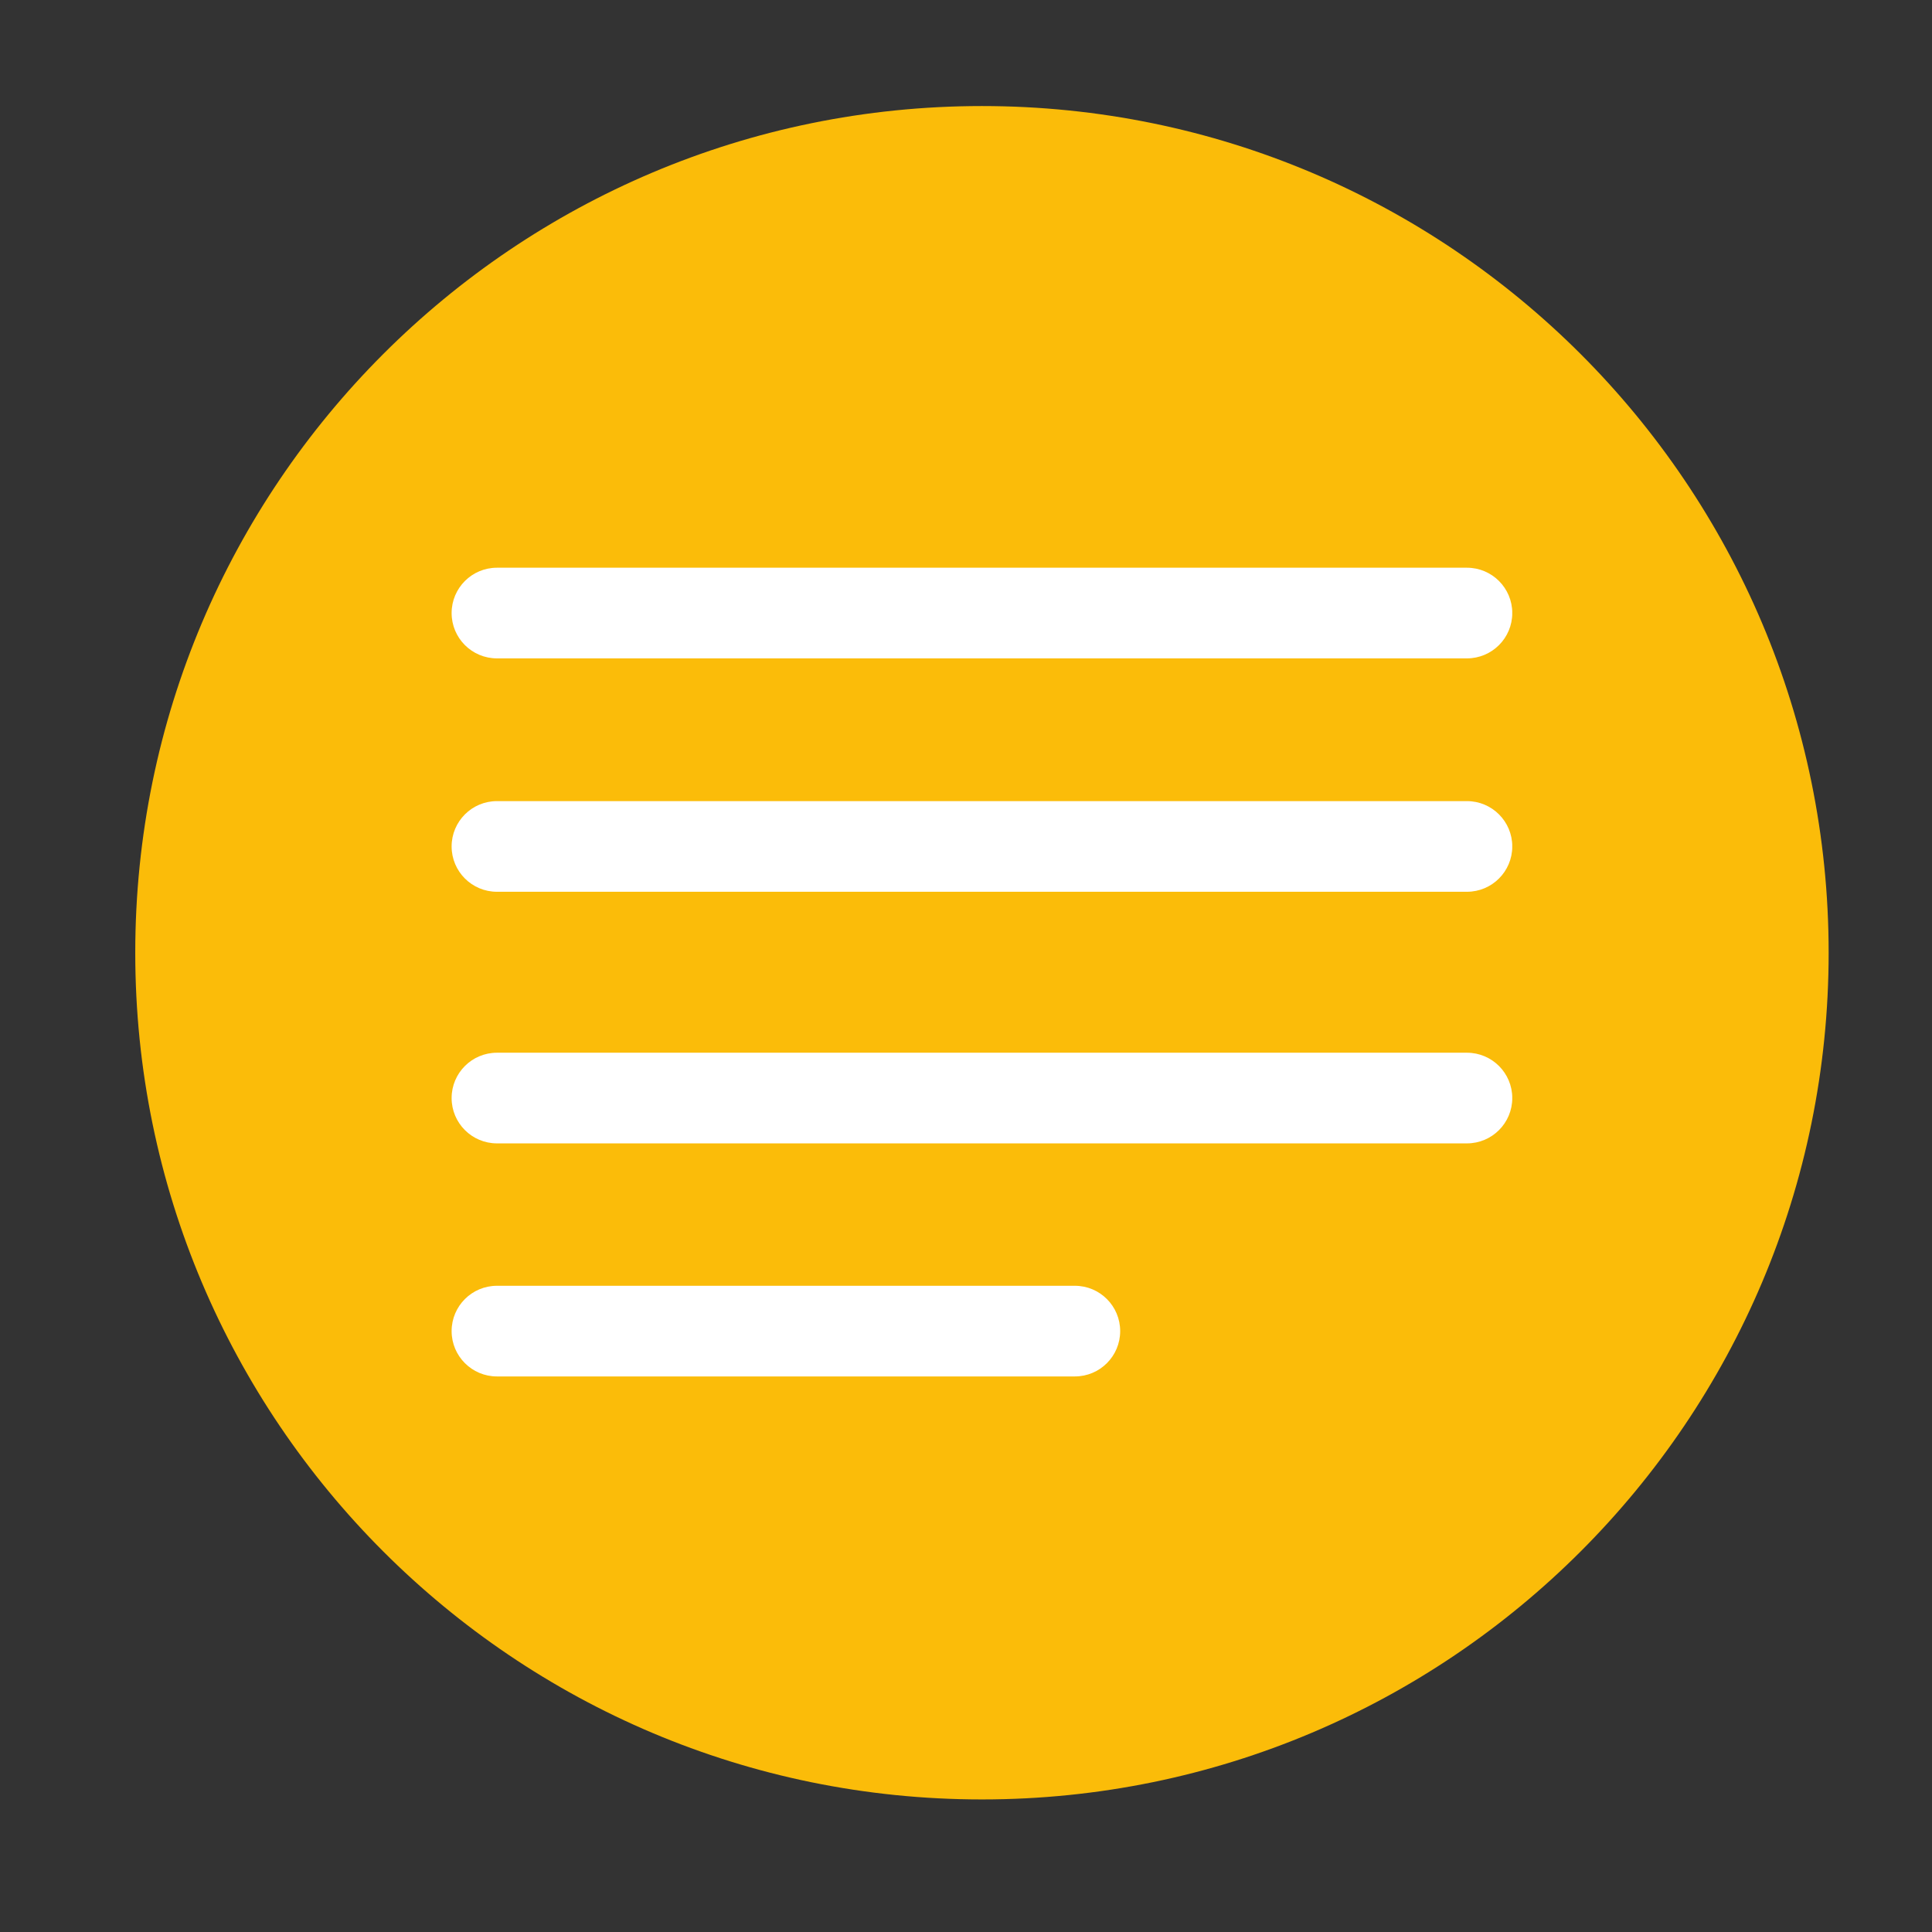 <svg xmlns="http://www.w3.org/2000/svg" xmlns:xlink="http://www.w3.org/1999/xlink" width="1080" zoomAndPan="magnify" viewBox="0 0 810 810" height="1080" preserveAspectRatio="xMidYMid meet" version="1.0"><rect x="0" y="0" width="810" height="810" fill="#333333" stroke="none"/><defs><clipPath id="5562b73cd0"><path d="M 56.707 44.461 L 766.668 44.461 L 766.668 754.422 L 56.707 754.422 Z M 56.707 44.461 " clip-rule="nonzero"/></clipPath><clipPath id="95c0b314b9"><path d="M 411.688 44.461 C 215.637 44.461 56.707 203.391 56.707 399.441 C 56.707 595.492 215.637 754.422 411.688 754.422 C 607.738 754.422 766.668 595.492 766.668 399.441 C 766.668 203.391 607.738 44.461 411.688 44.461 Z M 411.688 44.461 " clip-rule="nonzero"/></clipPath><clipPath id="dff8f5540e"><path d="M 189.344 238.02 L 634.156 238.02 L 634.156 276.027 L 189.344 276.027 Z M 189.344 238.02 " clip-rule="nonzero"/></clipPath><clipPath id="1ef9c47c1c"><path d="M 208.348 238.02 L 615.023 238.02 C 625.52 238.02 634.027 246.527 634.027 257.023 C 634.027 267.52 625.52 276.027 615.023 276.027 L 208.348 276.027 C 197.855 276.027 189.344 267.52 189.344 257.023 C 189.344 246.527 197.855 238.02 208.348 238.02 Z M 208.348 238.02 " clip-rule="nonzero"/></clipPath><clipPath id="bed638d476"><path d="M 189.344 335.871 L 634.156 335.871 L 634.156 373.879 L 189.344 373.879 Z M 189.344 335.871 " clip-rule="nonzero"/></clipPath><clipPath id="bfa64012ec"><path d="M 208.348 335.871 L 615.023 335.871 C 625.52 335.871 634.027 344.379 634.027 354.875 C 634.027 365.371 625.52 373.879 615.023 373.879 L 208.348 373.879 C 197.855 373.879 189.344 365.371 189.344 354.875 C 189.344 344.379 197.855 335.871 208.348 335.871 Z M 208.348 335.871 " clip-rule="nonzero"/></clipPath><clipPath id="0d6e8af90a"><path d="M 189.344 441.359 L 634.156 441.359 L 634.156 479.367 L 189.344 479.367 Z M 189.344 441.359 " clip-rule="nonzero"/></clipPath><clipPath id="78f0a15126"><path d="M 208.348 441.359 L 615.023 441.359 C 625.52 441.359 634.027 449.867 634.027 460.363 C 634.027 470.859 625.52 479.367 615.023 479.367 L 208.348 479.367 C 197.855 479.367 189.344 470.859 189.344 460.363 C 189.344 449.867 197.855 441.359 208.348 441.359 Z M 208.348 441.359 " clip-rule="nonzero"/></clipPath><clipPath id="e05697a7b0"><path d="M 189.344 539.07 L 469.652 539.07 L 469.652 577.078 L 189.344 577.078 Z M 189.344 539.07 " clip-rule="nonzero"/></clipPath><clipPath id="54a20cb5bf"><path d="M 208.348 539.07 L 450.637 539.07 C 461.133 539.07 469.641 547.578 469.641 558.074 C 469.641 568.57 461.133 577.078 450.637 577.078 L 208.348 577.078 C 197.855 577.078 189.344 568.57 189.344 558.074 C 189.344 547.578 197.855 539.07 208.348 539.07 Z M 208.348 539.07 " clip-rule="nonzero"/></clipPath></defs><g clip-path="url(#5562b73cd0)"><g clip-path="url(#95c0b314b9)"><path fill="#fbbc09" d="M 56.707 44.461 L 766.668 44.461 L 766.668 754.422 L 56.707 754.422 Z M 56.707 44.461 " fill-opacity="1" fill-rule="nonzero"/></g></g><g clip-path="url(#dff8f5540e)"><g clip-path="url(#1ef9c47c1c)"><path fill="#ffffff" d="M 189.344 238.02 L 634.008 238.02 L 634.008 276.027 L 189.344 276.027 Z M 189.344 238.02 " fill-opacity="1" fill-rule="nonzero"/></g></g><g clip-path="url(#bed638d476)"><g clip-path="url(#bfa64012ec)"><path fill="#ffffff" d="M 189.344 335.871 L 634.008 335.871 L 634.008 373.879 L 189.344 373.879 Z M 189.344 335.871 " fill-opacity="1" fill-rule="nonzero"/></g></g><g clip-path="url(#0d6e8af90a)"><g clip-path="url(#78f0a15126)"><path fill="#ffffff" d="M 189.344 441.359 L 634.008 441.359 L 634.008 479.367 L 189.344 479.367 Z M 189.344 441.359 " fill-opacity="1" fill-rule="nonzero"/></g></g><g clip-path="url(#e05697a7b0)"><g clip-path="url(#54a20cb5bf)"><path fill="#ffffff" d="M 189.344 539.07 L 469.652 539.07 L 469.652 577.078 L 189.344 577.078 Z M 189.344 539.07 " fill-opacity="1" fill-rule="nonzero"/></g></g></svg>